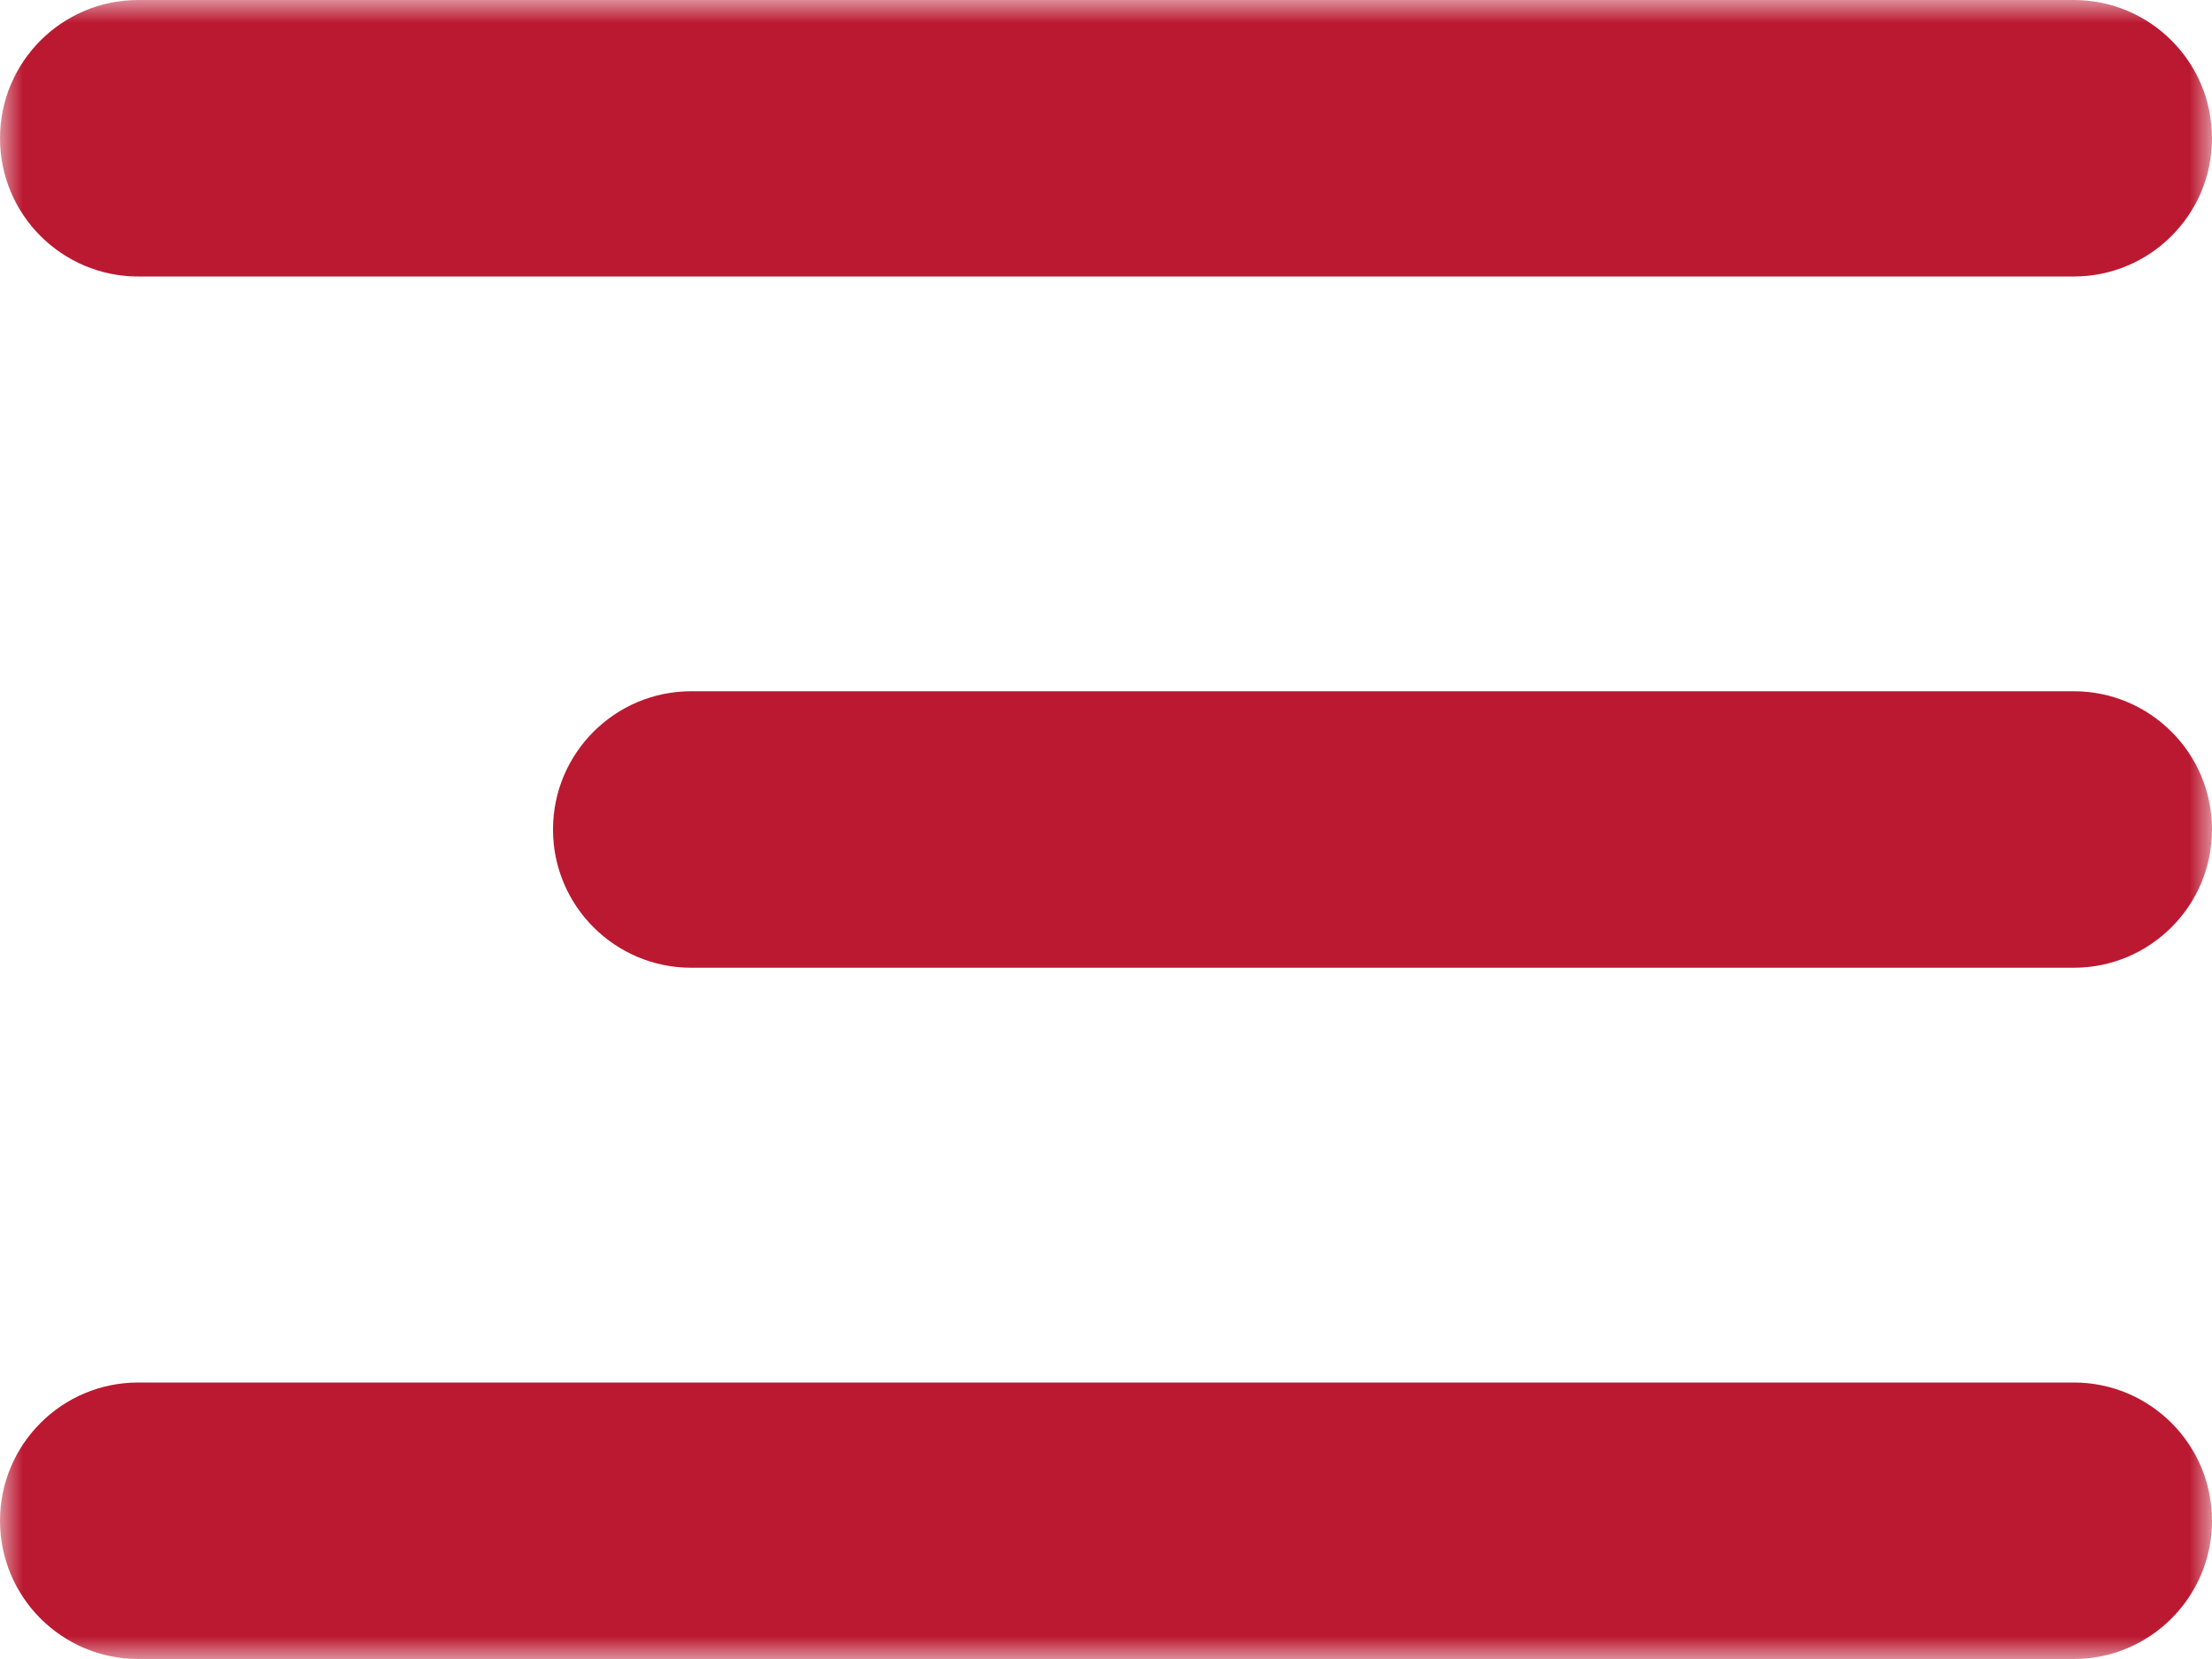 <?xml version="1.0" encoding="UTF-8"?> <svg xmlns="http://www.w3.org/2000/svg" width="48" height="36" viewBox="0 0 48 36" fill="none"><g clip-path="url(#clip0_88_370)"><mask id="mask0_88_370" style="mask-type:luminance" maskUnits="userSpaceOnUse" x="0" y="0" width="48" height="36"><path d="M48 0H0V36H48V0Z" fill="white"></path></mask><g mask="url(#mask0_88_370)"><path d="M45 0H3C1.344 0 0 1.343 0 3C0 4.657 1.344 6 3 6H45C46.656 6 48 4.657 48 3C48 1.343 46.656 0 45 0Z" fill="#BB1931"></path><path d="M45 30H3C1.344 30 0 31.343 0 33C0 34.657 1.344 36 3 36H45C46.656 36 48 34.657 48 33C48 31.343 46.656 30 45 30Z" fill="#BB1931"></path><path d="M45 15H15C13.344 15 12 16.343 12 18C12 19.657 13.344 21 15 21H45C46.656 21 48 19.657 48 18C48 16.343 46.656 15 45 15Z" fill="#BB1931"></path></g></g><defs><clipPath id="clip0_88_370"><rect width="48" height="36" fill="white"></rect></clipPath></defs></svg> 